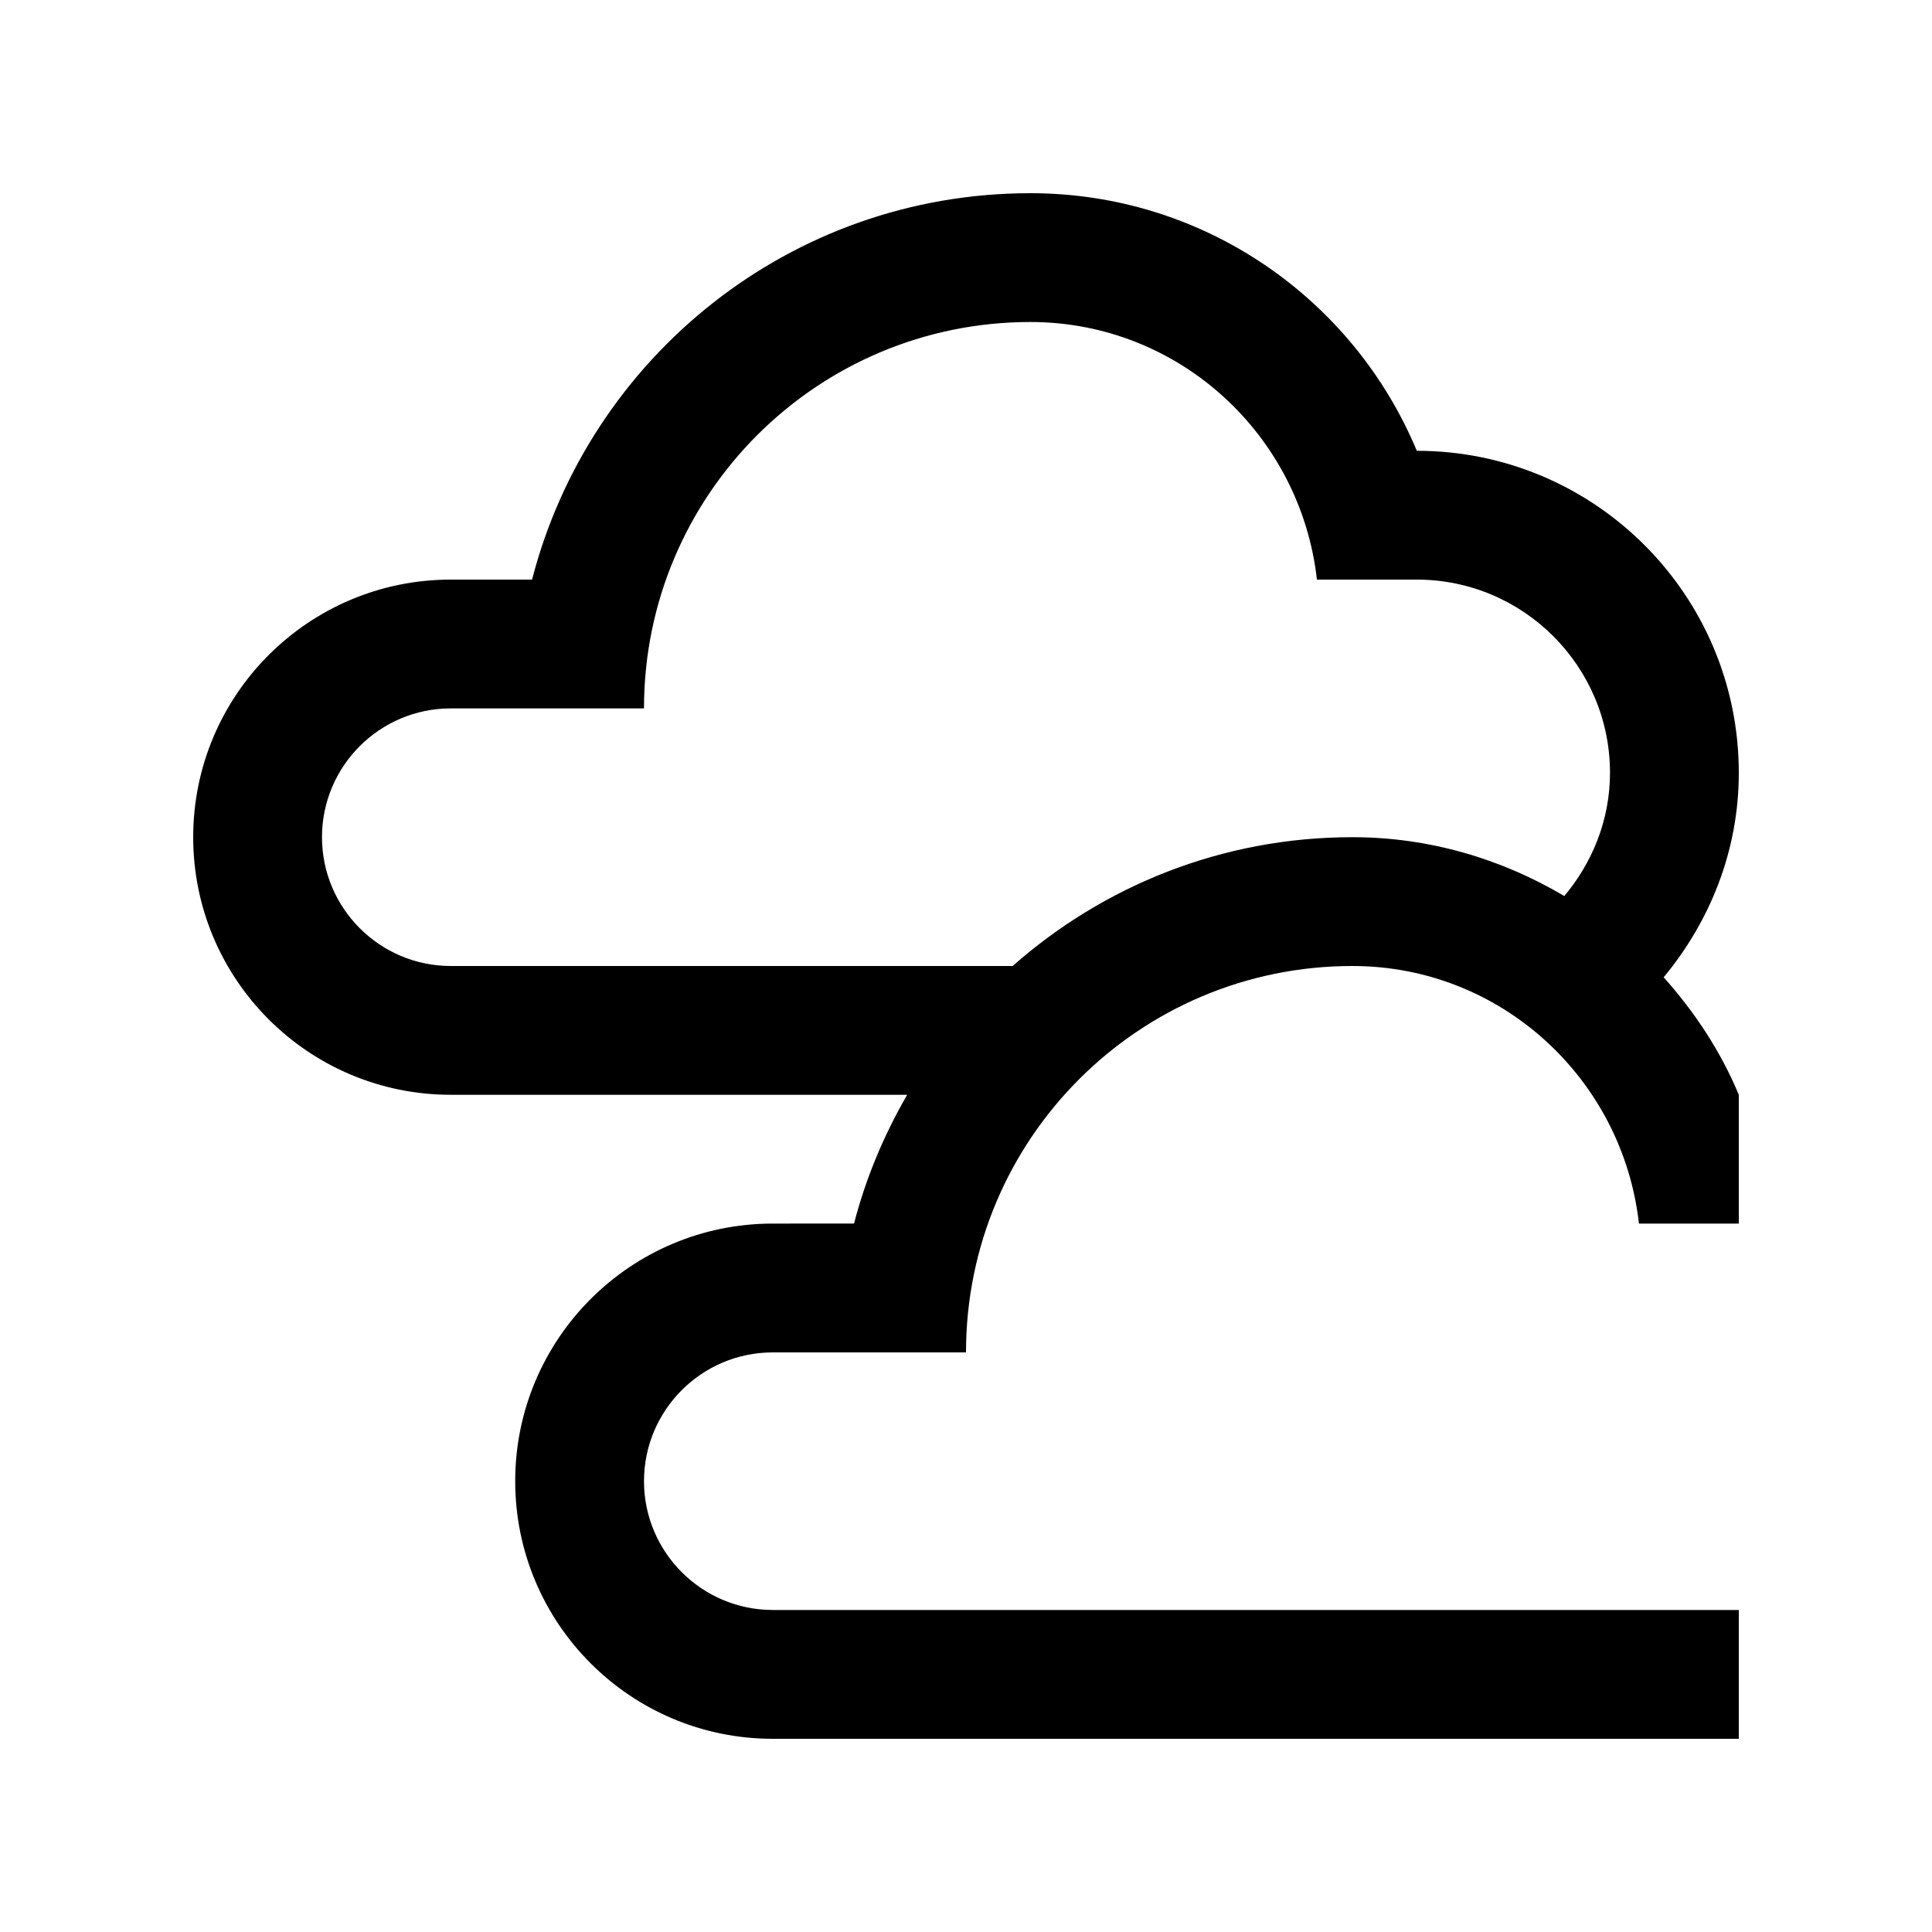 <?xml version="1.0" encoding="utf-8"?>
<!-- Generator: Adobe Illustrator 16.0.0, SVG Export Plug-In . SVG Version: 6.00 Build 0)  -->
<!DOCTYPE svg PUBLIC "-//W3C//DTD SVG 1.0//EN" "http://www.w3.org/TR/2001/REC-SVG-20010904/DTD/svg10.dtd">
<svg fill="currentColor" version="1.0" id="Layer_1" xmlns="http://www.w3.org/2000/svg" xmlns:xlink="http://www.w3.org/1999/xlink" x="0px" y="0px"
	 width="100px" height="100px" viewBox="0 0 100 100" enable-background="new 0 0 100 100" xml:space="preserve">
<path d="M86.11,50.586C88.503,47.698,90,44.043,90,40c0-9.206-7.461-16.667-16.667-16.667C70.071,15.501,62.347,10,53.333,10
	c-12.421,0-22.825,8.503-25.794,20h-4.206C15.97,30,10,35.97,10,43.333c0,7.362,5.97,13.333,13.333,13.333h23.623
	c-1.195,2.066-2.139,4.297-2.751,6.666H40c-7.363,0-13.333,5.971-13.333,13.334S32.637,90,40,90h50v-6.668H40
	c-3.678,0-6.667-2.994-6.667-6.666C33.333,72.988,36.322,70,40,70h10c0-11.049,8.955-20,20-20c7.702,0,13.991,5.852,14.831,13.332
	H90v-6.666c-0.94-2.26-2.288-4.291-3.894-6.088L86.11,50.586z M70,43.333c-6.751,0-12.897,2.526-17.585,6.667l0,0H23.333
	c-3.679,0-6.667-2.995-6.667-6.667c0-3.678,2.988-6.666,6.667-6.666h10c0-11.049,8.955-20,20-20c7.702,0,13.991,5.853,14.831,13.333
	h5.169c5.515,0,10,4.485,10,10c0,2.437-0.911,4.642-2.363,6.377v0.002C77.747,44.473,74.017,43.333,70,43.333z"/>
</svg>
